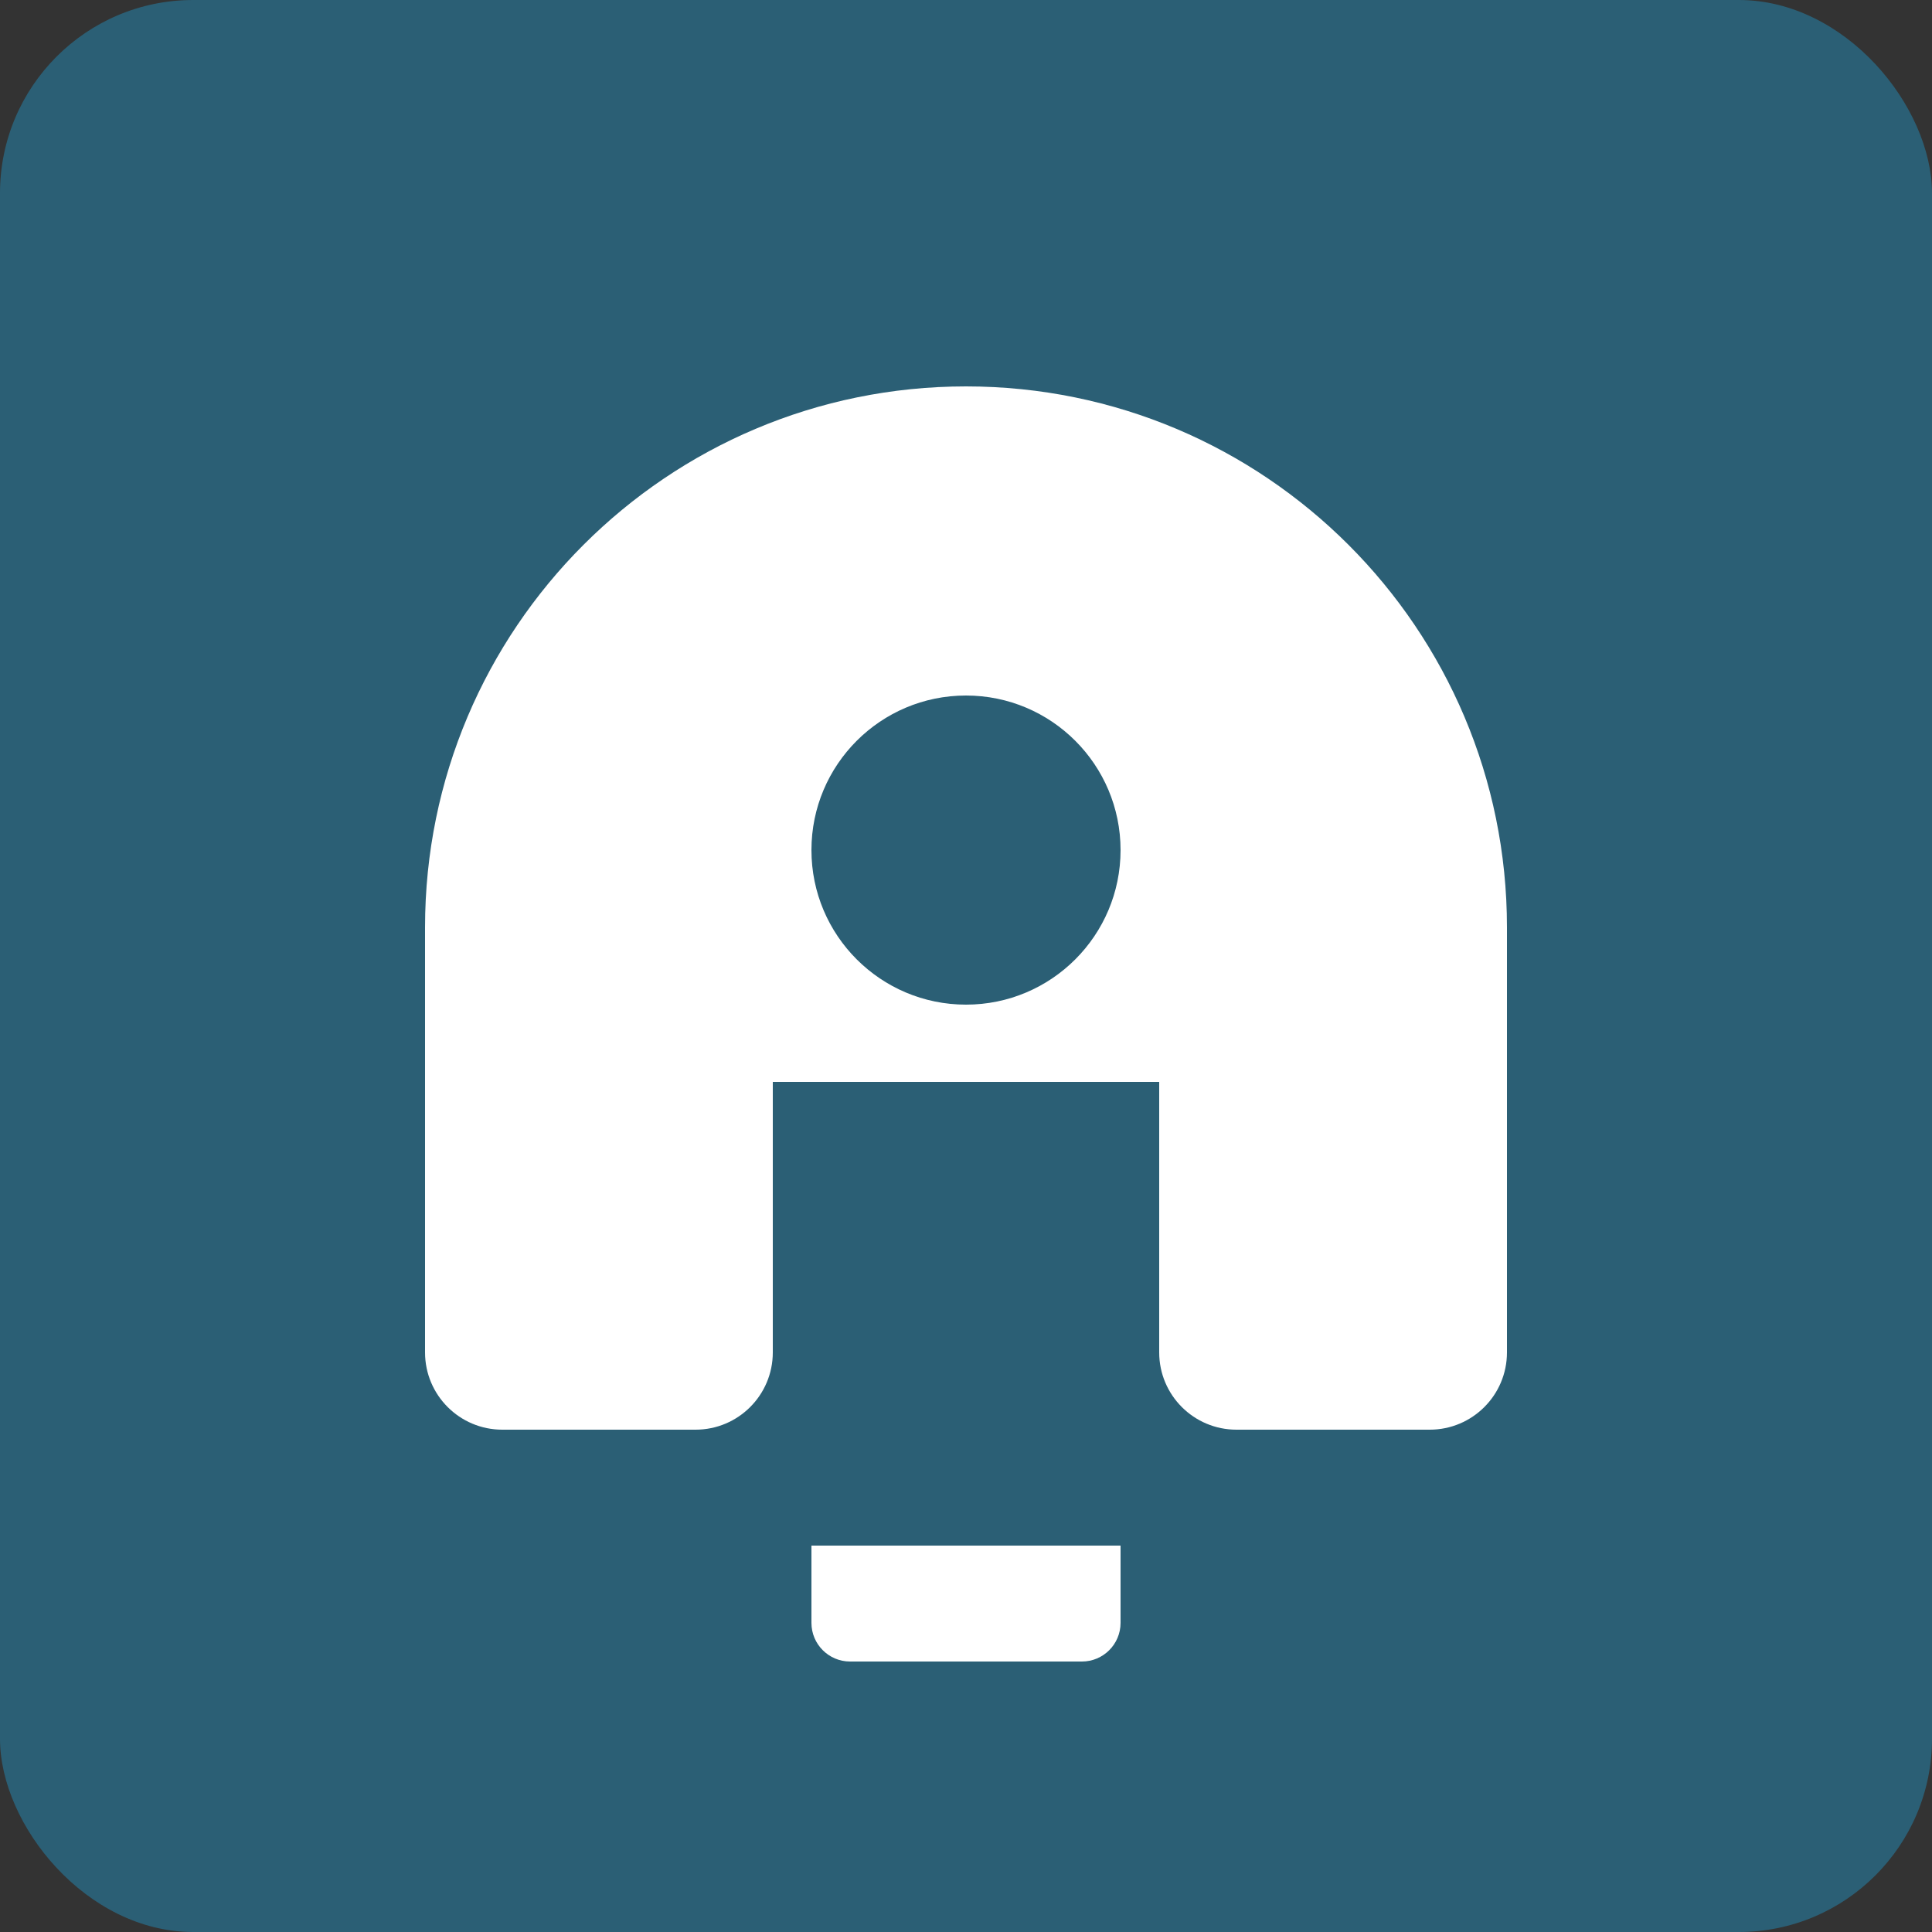 <svg width="50" height="50" viewBox="0 0 50 50" fill="none" xmlns="http://www.w3.org/2000/svg">
    <rect x="0" y="0" width="50" height="50" fill="#333333" stroke="none"/>
    <rect width="50" height="50" rx="5" fill="#2B5F75"/>
    <path d="M25 10C17.268 10 11 16.268 11 24V35C11 36.105 11.895 37 13 37H18C19.105 37 20 36.105 20 35V28H30V35C30 36.105 30.895 37 32 37H37C38.105 37 39 36.105 39 35V24C39 16.268 32.732 10 25 10ZM25 26C22.791 26 21 24.209 21 22C21 19.791 22.791 18 25 18C27.209 18 29 19.791 29 22C29 24.209 27.209 26 25 26Z" fill="#FFFFFF"/>
    <path d="M21 40H29V42C29 42.552 28.552 43 28 43H22C21.448 43 21 42.552 21 42V40Z" fill="#FFFFFF"/>
</svg>